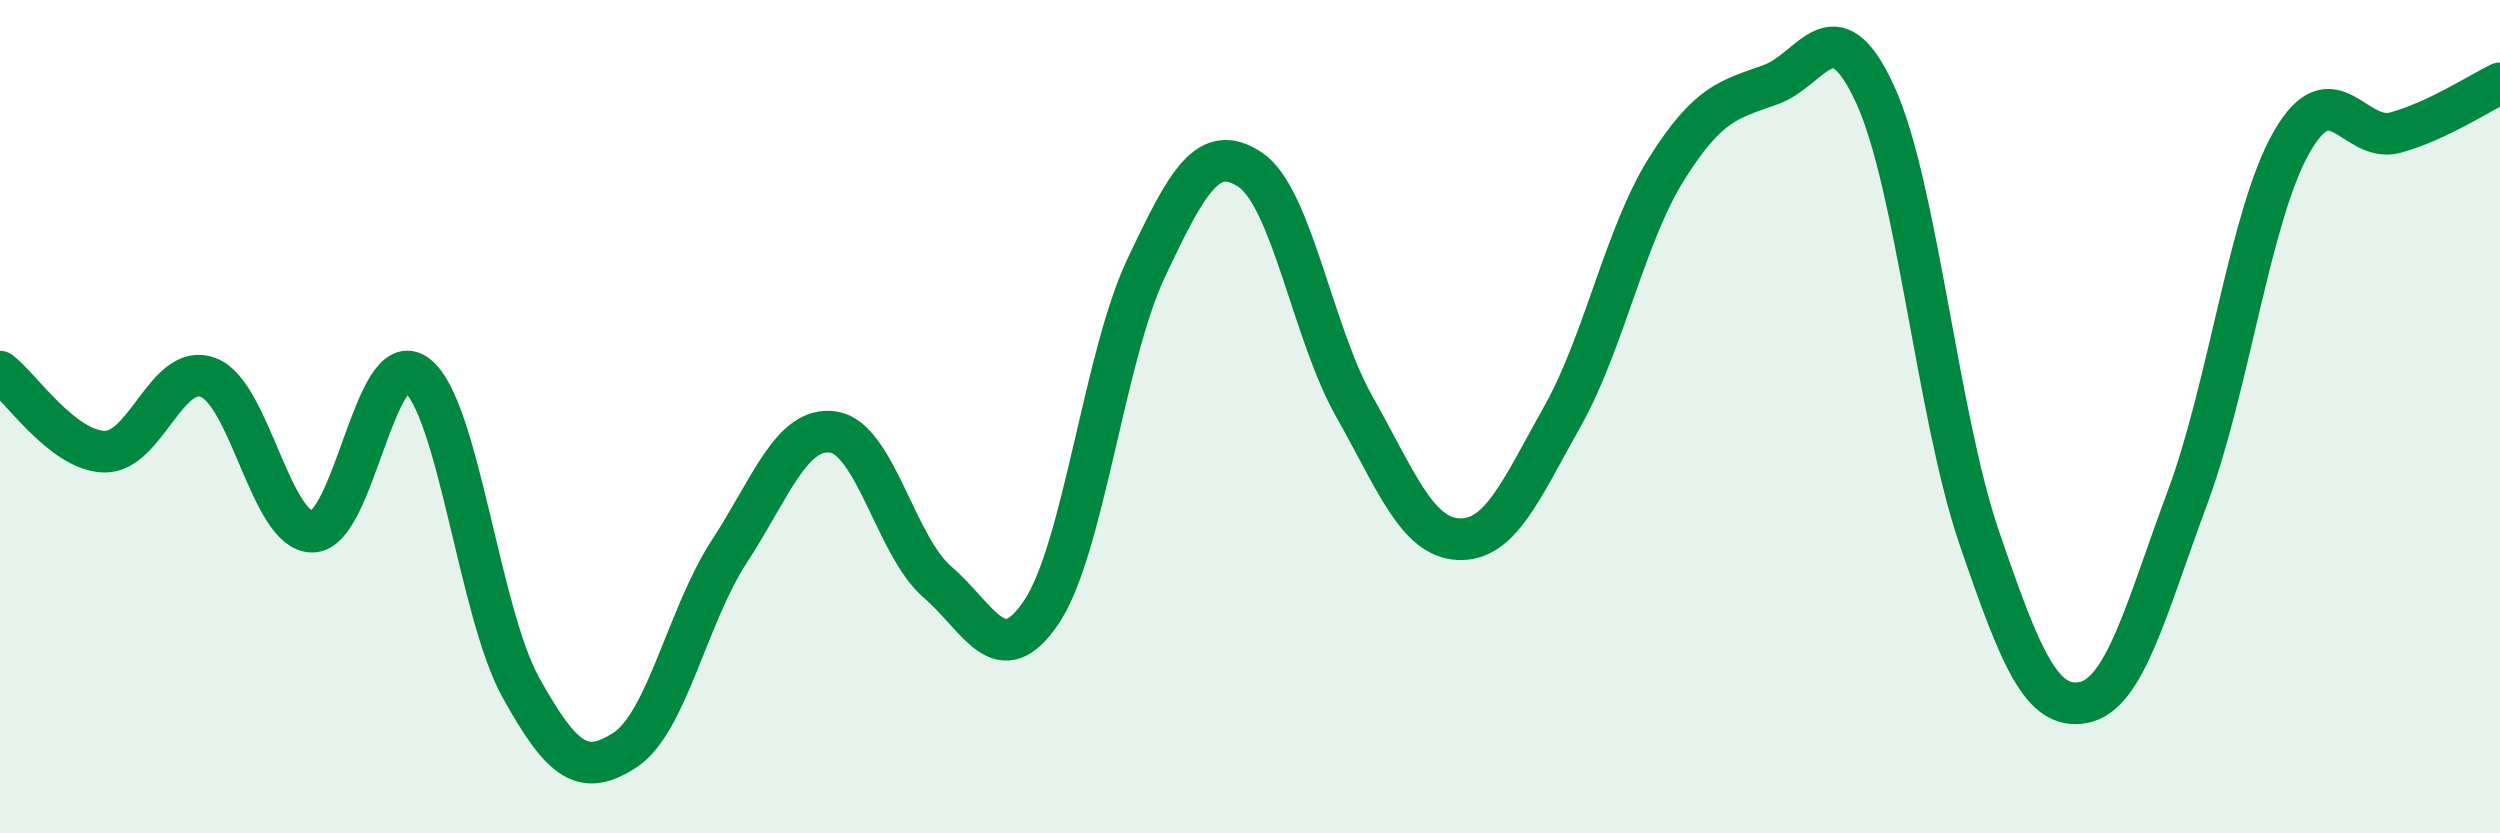 
    <svg width="60" height="20" viewBox="0 0 60 20" xmlns="http://www.w3.org/2000/svg">
      <path
        d="M 0,8.92 C 0.5,9.3 1.5,10.81 2.5,10.84 C 3.5,10.87 4,8.68 5,9.06 C 6,9.44 6.5,12.77 7.5,12.76 C 8.5,12.75 9,8.25 10,9 C 11,9.75 11.5,14.7 12.5,16.5 C 13.5,18.3 14,18.65 15,18 C 16,17.35 16.5,14.77 17.5,13.24 C 18.5,11.71 19,10.22 20,10.37 C 21,10.52 21.5,13.11 22.5,13.97 C 23.5,14.83 24,16.18 25,14.68 C 26,13.18 26.5,8.57 27.5,6.45 C 28.5,4.33 29,3.41 30,4.07 C 31,4.73 31.5,7.98 32.5,9.75 C 33.5,11.52 34,12.89 35,12.94 C 36,12.99 36.5,11.77 37.5,9.99 C 38.5,8.21 39,5.64 40,4.05 C 41,2.46 41.5,2.39 42.5,2.03 C 43.5,1.67 44,0.09 45,2.26 C 46,4.43 46.5,9.98 47.5,12.9 C 48.5,15.82 49,17.05 50,16.86 C 51,16.67 51.5,14.63 52.5,11.94 C 53.5,9.25 54,5.16 55,3.41 C 56,1.66 56.5,3.46 57.5,3.18 C 58.5,2.9 59.5,2.24 60,2L60 20L0 20Z"
        fill="#008740"
        opacity="0.1"
        stroke-linecap="round"
        stroke-linejoin="round"
      />
      <path
        d="M 0,8.92 C 0.5,9.3 1.5,10.81 2.5,10.84 C 3.5,10.87 4,8.68 5,9.06 C 6,9.44 6.5,12.77 7.5,12.76 C 8.5,12.75 9,8.25 10,9 C 11,9.75 11.5,14.7 12.5,16.5 C 13.5,18.3 14,18.65 15,18 C 16,17.35 16.5,14.77 17.5,13.24 C 18.5,11.71 19,10.22 20,10.37 C 21,10.52 21.5,13.11 22.5,13.97 C 23.5,14.83 24,16.18 25,14.68 C 26,13.18 26.5,8.57 27.5,6.45 C 28.5,4.33 29,3.41 30,4.07 C 31,4.73 31.5,7.98 32.5,9.75 C 33.5,11.52 34,12.89 35,12.94 C 36,12.99 36.5,11.77 37.5,9.99 C 38.5,8.21 39,5.64 40,4.05 C 41,2.46 41.5,2.39 42.5,2.03 C 43.5,1.67 44,0.09 45,2.26 C 46,4.43 46.5,9.98 47.5,12.9 C 48.5,15.82 49,17.05 50,16.86 C 51,16.67 51.5,14.63 52.5,11.94 C 53.5,9.25 54,5.16 55,3.41 C 56,1.66 56.5,3.46 57.5,3.18 C 58.5,2.9 59.5,2.24 60,2"
        stroke="#008740"
        stroke-width="1"
        fill="none"
        stroke-linecap="round"
        stroke-linejoin="round"
      />
    </svg>
  